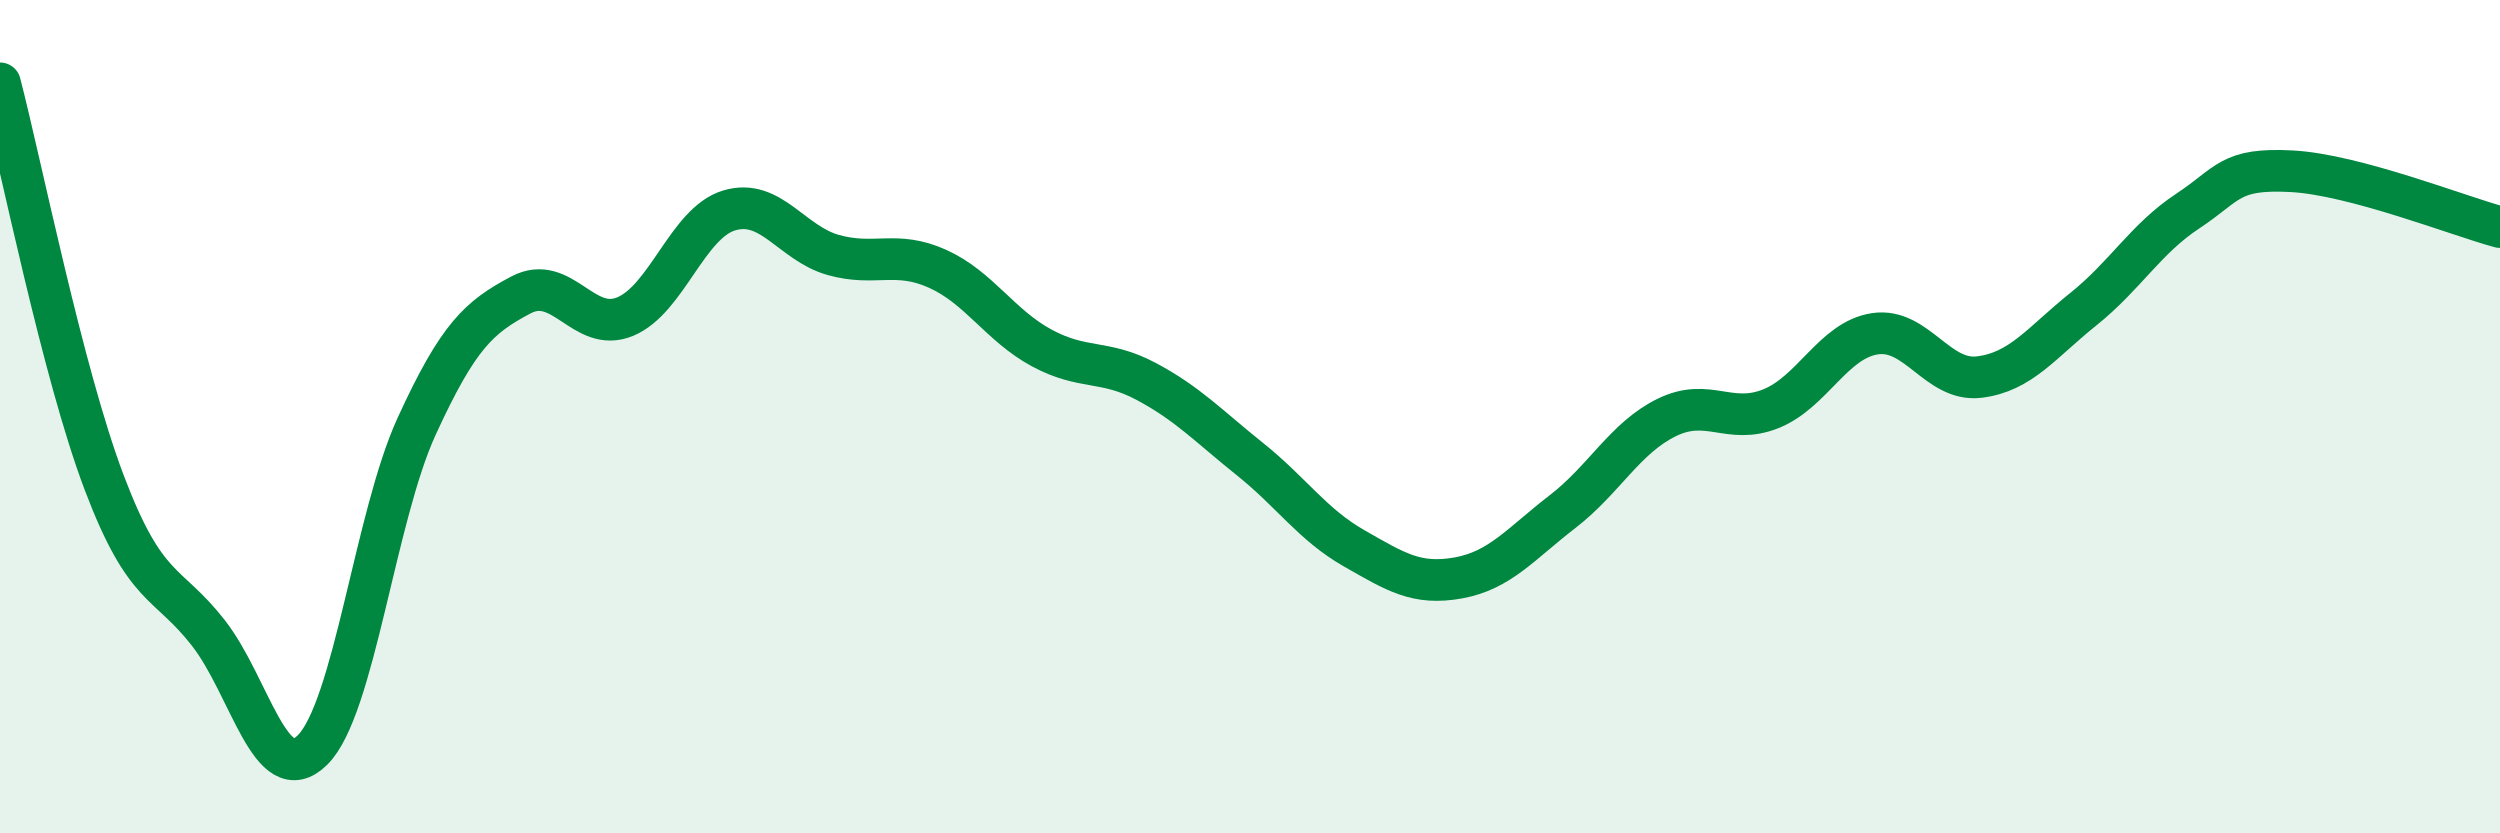 
    <svg width="60" height="20" viewBox="0 0 60 20" xmlns="http://www.w3.org/2000/svg">
      <path
        d="M 0,2 C 0.5,3.92 1.5,8.94 2.5,11.58 C 3.5,14.22 4,13.91 5,15.19 C 6,16.47 6.5,18.99 7.5,18 C 8.5,17.01 9,12.41 10,10.23 C 11,8.05 11.5,7.61 12.5,7.08 C 13.5,6.55 14,8.01 15,7.6 C 16,7.19 16.5,5.35 17.5,5.05 C 18.5,4.75 19,5.84 20,6.12 C 21,6.4 21.5,6 22.5,6.45 C 23.5,6.9 24,7.81 25,8.35 C 26,8.89 26.5,8.62 27.5,9.15 C 28.5,9.68 29,10.22 30,11.02 C 31,11.82 31.5,12.59 32.5,13.16 C 33.5,13.73 34,14.05 35,13.87 C 36,13.69 36.5,13.05 37.5,12.28 C 38.5,11.51 39,10.51 40,10.02 C 41,9.53 41.5,10.21 42.5,9.81 C 43.5,9.41 44,8.16 45,8.01 C 46,7.86 46.5,9.17 47.5,9.05 C 48.5,8.93 49,8.22 50,7.42 C 51,6.62 51.5,5.73 52.5,5.07 C 53.5,4.41 53.5,4.03 55,4.11 C 56.5,4.19 59,5.18 60,5.45L60 20L0 20Z"
        fill="#008740"
        opacity="0.1"
        stroke-linecap="round"
        stroke-linejoin="round"
      />
      <path
        d="M 0,2 C 0.5,3.92 1.5,8.94 2.5,11.58 C 3.5,14.22 4,13.91 5,15.19 C 6,16.47 6.5,18.99 7.5,18 C 8.5,17.01 9,12.41 10,10.23 C 11,8.05 11.5,7.61 12.5,7.08 C 13.5,6.55 14,8.01 15,7.6 C 16,7.19 16.5,5.35 17.5,5.05 C 18.5,4.75 19,5.84 20,6.12 C 21,6.4 21.5,6 22.5,6.45 C 23.5,6.9 24,7.81 25,8.35 C 26,8.89 26.5,8.62 27.5,9.15 C 28.5,9.68 29,10.22 30,11.02 C 31,11.82 31.5,12.59 32.5,13.16 C 33.5,13.73 34,14.05 35,13.87 C 36,13.69 36.5,13.05 37.5,12.28 C 38.5,11.51 39,10.51 40,10.02 C 41,9.53 41.5,10.21 42.5,9.81 C 43.5,9.41 44,8.16 45,8.01 C 46,7.86 46.5,9.17 47.5,9.05 C 48.5,8.93 49,8.22 50,7.42 C 51,6.62 51.5,5.73 52.5,5.07 C 53.5,4.41 53.5,4.03 55,4.11 C 56.5,4.19 59,5.18 60,5.45"
        stroke="#008740"
        stroke-width="1"
        fill="none"
        stroke-linecap="round"
        stroke-linejoin="round"
      />
    </svg>
  